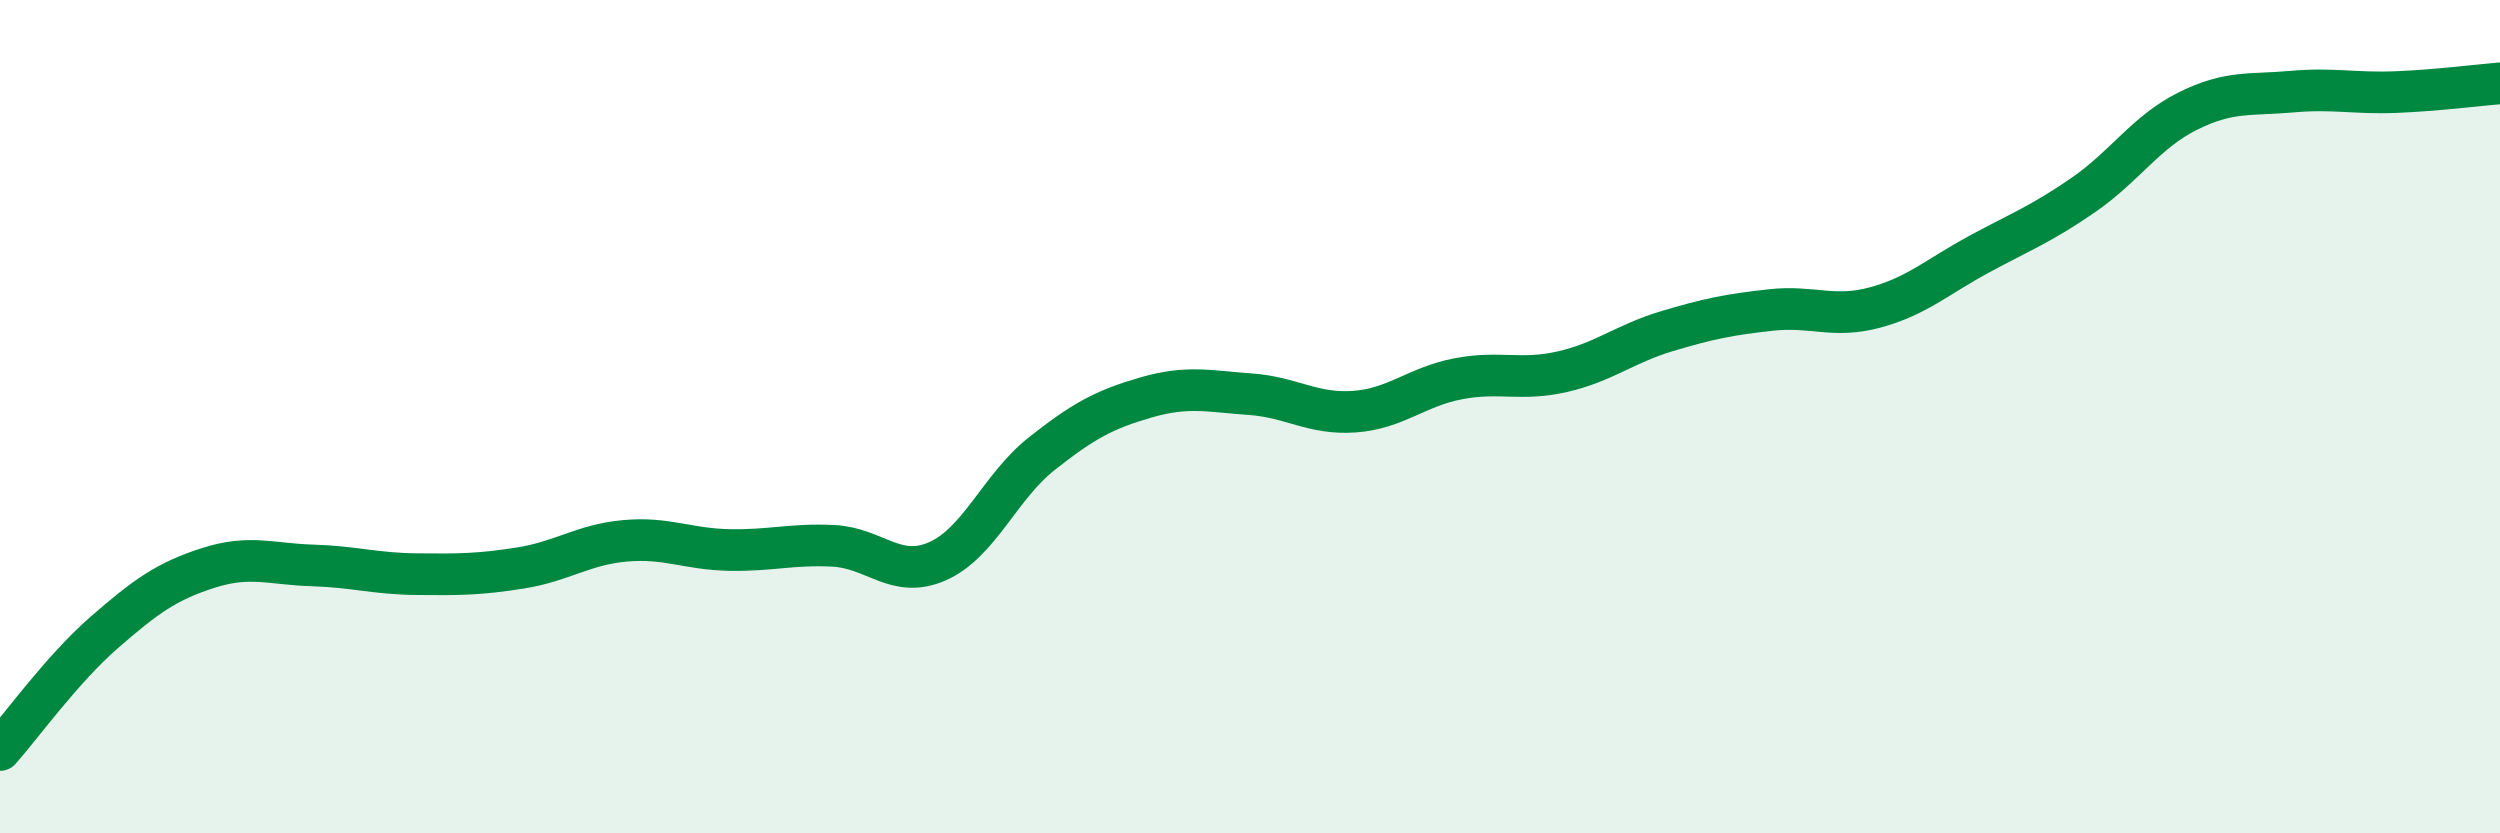 
    <svg width="60" height="20" viewBox="0 0 60 20" xmlns="http://www.w3.org/2000/svg">
      <path
        d="M 0,18 C 0.5,17.44 1.5,16.05 2.5,15.18 C 3.5,14.31 4,13.95 5,13.63 C 6,13.31 6.5,13.54 7.5,13.57 C 8.5,13.6 9,13.77 10,13.78 C 11,13.79 11.5,13.79 12.5,13.63 C 13.5,13.47 14,13.07 15,12.98 C 16,12.89 16.5,13.18 17.5,13.2 C 18.5,13.22 19,13.05 20,13.1 C 21,13.15 21.5,13.91 22.5,13.47 C 23.5,13.03 24,11.68 25,10.89 C 26,10.1 26.5,9.83 27.5,9.54 C 28.5,9.25 29,9.39 30,9.46 C 31,9.53 31.5,9.95 32.5,9.88 C 33.5,9.81 34,9.28 35,9.09 C 36,8.9 36.5,9.15 37.5,8.92 C 38.5,8.69 39,8.25 40,7.95 C 41,7.65 41.5,7.55 42.5,7.44 C 43.5,7.33 44,7.65 45,7.38 C 46,7.11 46.5,6.64 47.5,6.1 C 48.5,5.56 49,5.37 50,4.68 C 51,3.99 51.5,3.17 52.5,2.67 C 53.5,2.17 54,2.29 55,2.2 C 56,2.11 56.5,2.25 57.5,2.21 C 58.5,2.17 59.5,2.04 60,2L60 20L0 20Z"
        fill="#008740"
        opacity="0.1"
        stroke-linecap="round"
        stroke-linejoin="round"
      />
      <path
        d="M 0,18 C 0.5,17.44 1.5,16.05 2.5,15.18 C 3.5,14.31 4,13.95 5,13.63 C 6,13.31 6.5,13.54 7.5,13.57 C 8.5,13.6 9,13.77 10,13.78 C 11,13.79 11.5,13.79 12.5,13.63 C 13.5,13.47 14,13.07 15,12.98 C 16,12.89 16.5,13.18 17.5,13.2 C 18.5,13.22 19,13.05 20,13.1 C 21,13.15 21.5,13.91 22.5,13.47 C 23.5,13.03 24,11.68 25,10.89 C 26,10.1 26.5,9.83 27.5,9.54 C 28.5,9.25 29,9.39 30,9.46 C 31,9.53 31.5,9.95 32.5,9.88 C 33.5,9.81 34,9.28 35,9.09 C 36,8.9 36.5,9.15 37.5,8.92 C 38.5,8.69 39,8.25 40,7.95 C 41,7.65 41.5,7.55 42.5,7.44 C 43.5,7.33 44,7.65 45,7.38 C 46,7.11 46.5,6.64 47.5,6.1 C 48.5,5.56 49,5.37 50,4.68 C 51,3.99 51.5,3.17 52.5,2.67 C 53.5,2.17 54,2.29 55,2.2 C 56,2.11 56.5,2.25 57.5,2.21 C 58.5,2.17 59.5,2.04 60,2"
        stroke="#008740"
        stroke-width="1"
        fill="none"
        stroke-linecap="round"
        stroke-linejoin="round"
      />
    </svg>
  
